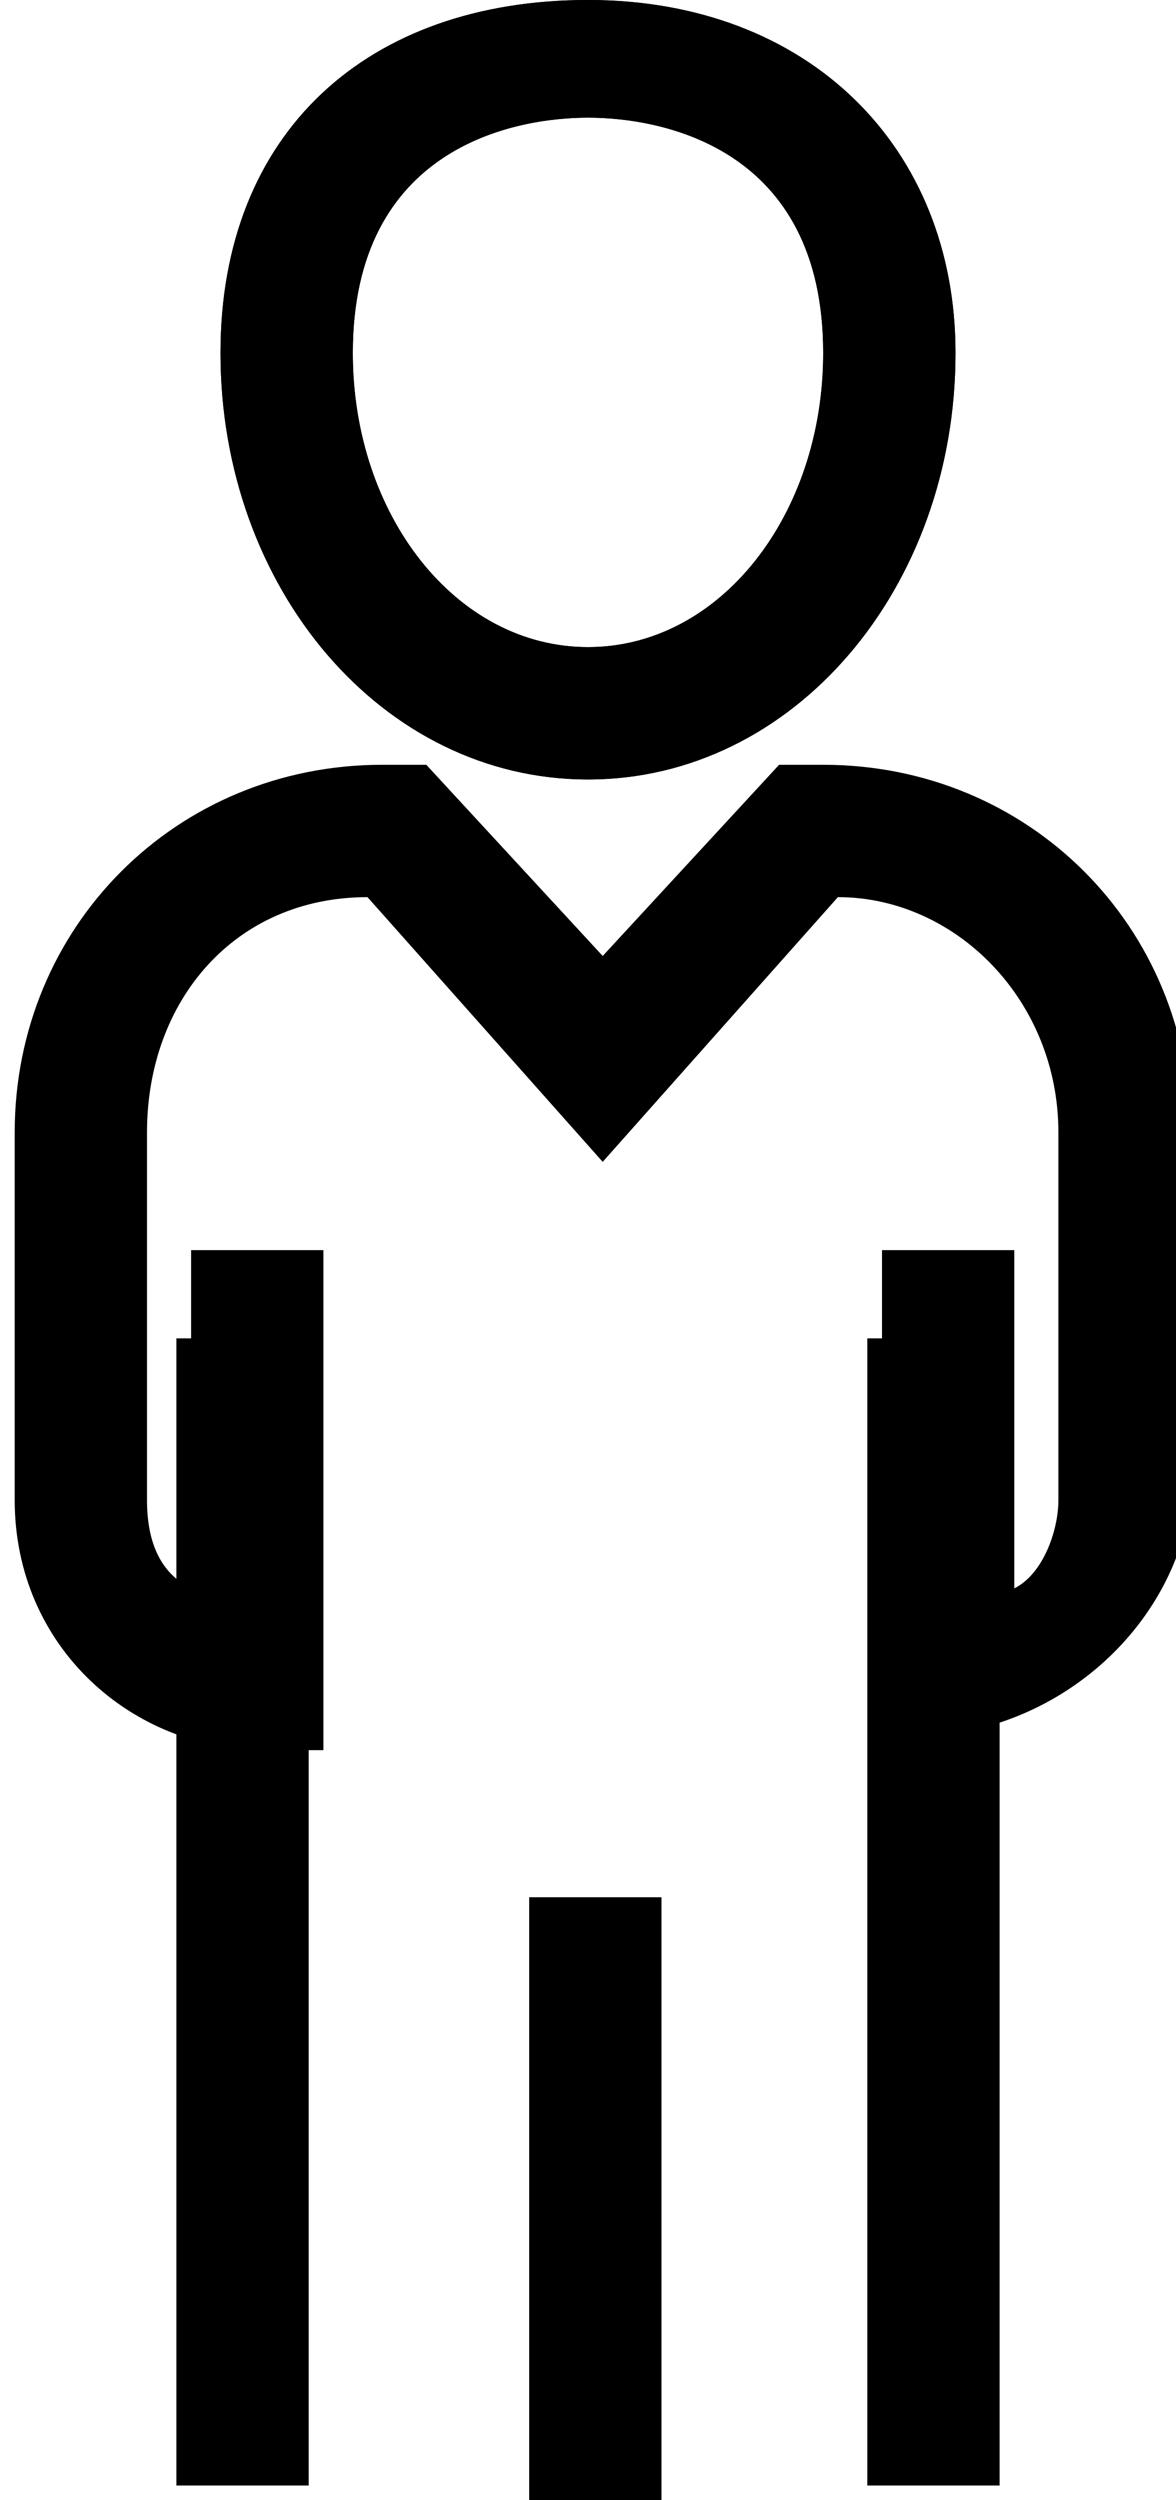 <svg xmlns="http://www.w3.org/2000/svg" viewBox="99.2 413.1 8 17"><path d="M103.2 418.4c-1.4 0-2.5-1.3-2.5-2.9 0-1.5 1-2.4 2.5-2.4s2.5 1 2.5 2.4c0 1.6-1.1 2.9-2.5 2.9m0-4.5c-.5 0-1.6.2-1.6 1.6 0 1.1.7 2 1.6 2s1.6-.9 1.6-2c0-1.4-1.1-1.6-1.6-1.6"/><path d="M103.2 418.4c-1.4 0-2.5-1.3-2.5-2.9 0-1.5 1-2.4 2.5-2.4s2.5 1 2.5 2.4c0 1.6-1.1 2.9-2.5 2.9m0-4.5c-.5 0-1.6.2-1.6 1.6 0 1.1.7 2 1.6 2s1.6-.9 1.6-2c0-1.4-1.1-1.6-1.6-1.6"/><path d="M105.6 424.9h-.4v-3.3h.9v2.3c.2-.1.3-.4.3-.6v-2.5c0-.9-.7-1.6-1.5-1.6l-1.6 1.8-1.6-1.8c-.9 0-1.5.7-1.5 1.6v2.5c0 .3.1.5.3.6v-2.3h.9v3.4h-.4c-.9 0-1.7-.7-1.7-1.7v-2.5c0-1.4 1.1-2.5 2.5-2.5h.3l1.2 1.3 1.2-1.3h.3c1.4 0 2.5 1.1 2.5 2.5v2.5c-.1.8-.8 1.5-1.7 1.6m-2.8 1.1h.9v4.1h-.9V426z"/><path d="M100.4 422.2h.9v7.8h-.9v-7.8zm4.7 0h.9v7.8h-.9v-7.8z"/></svg>